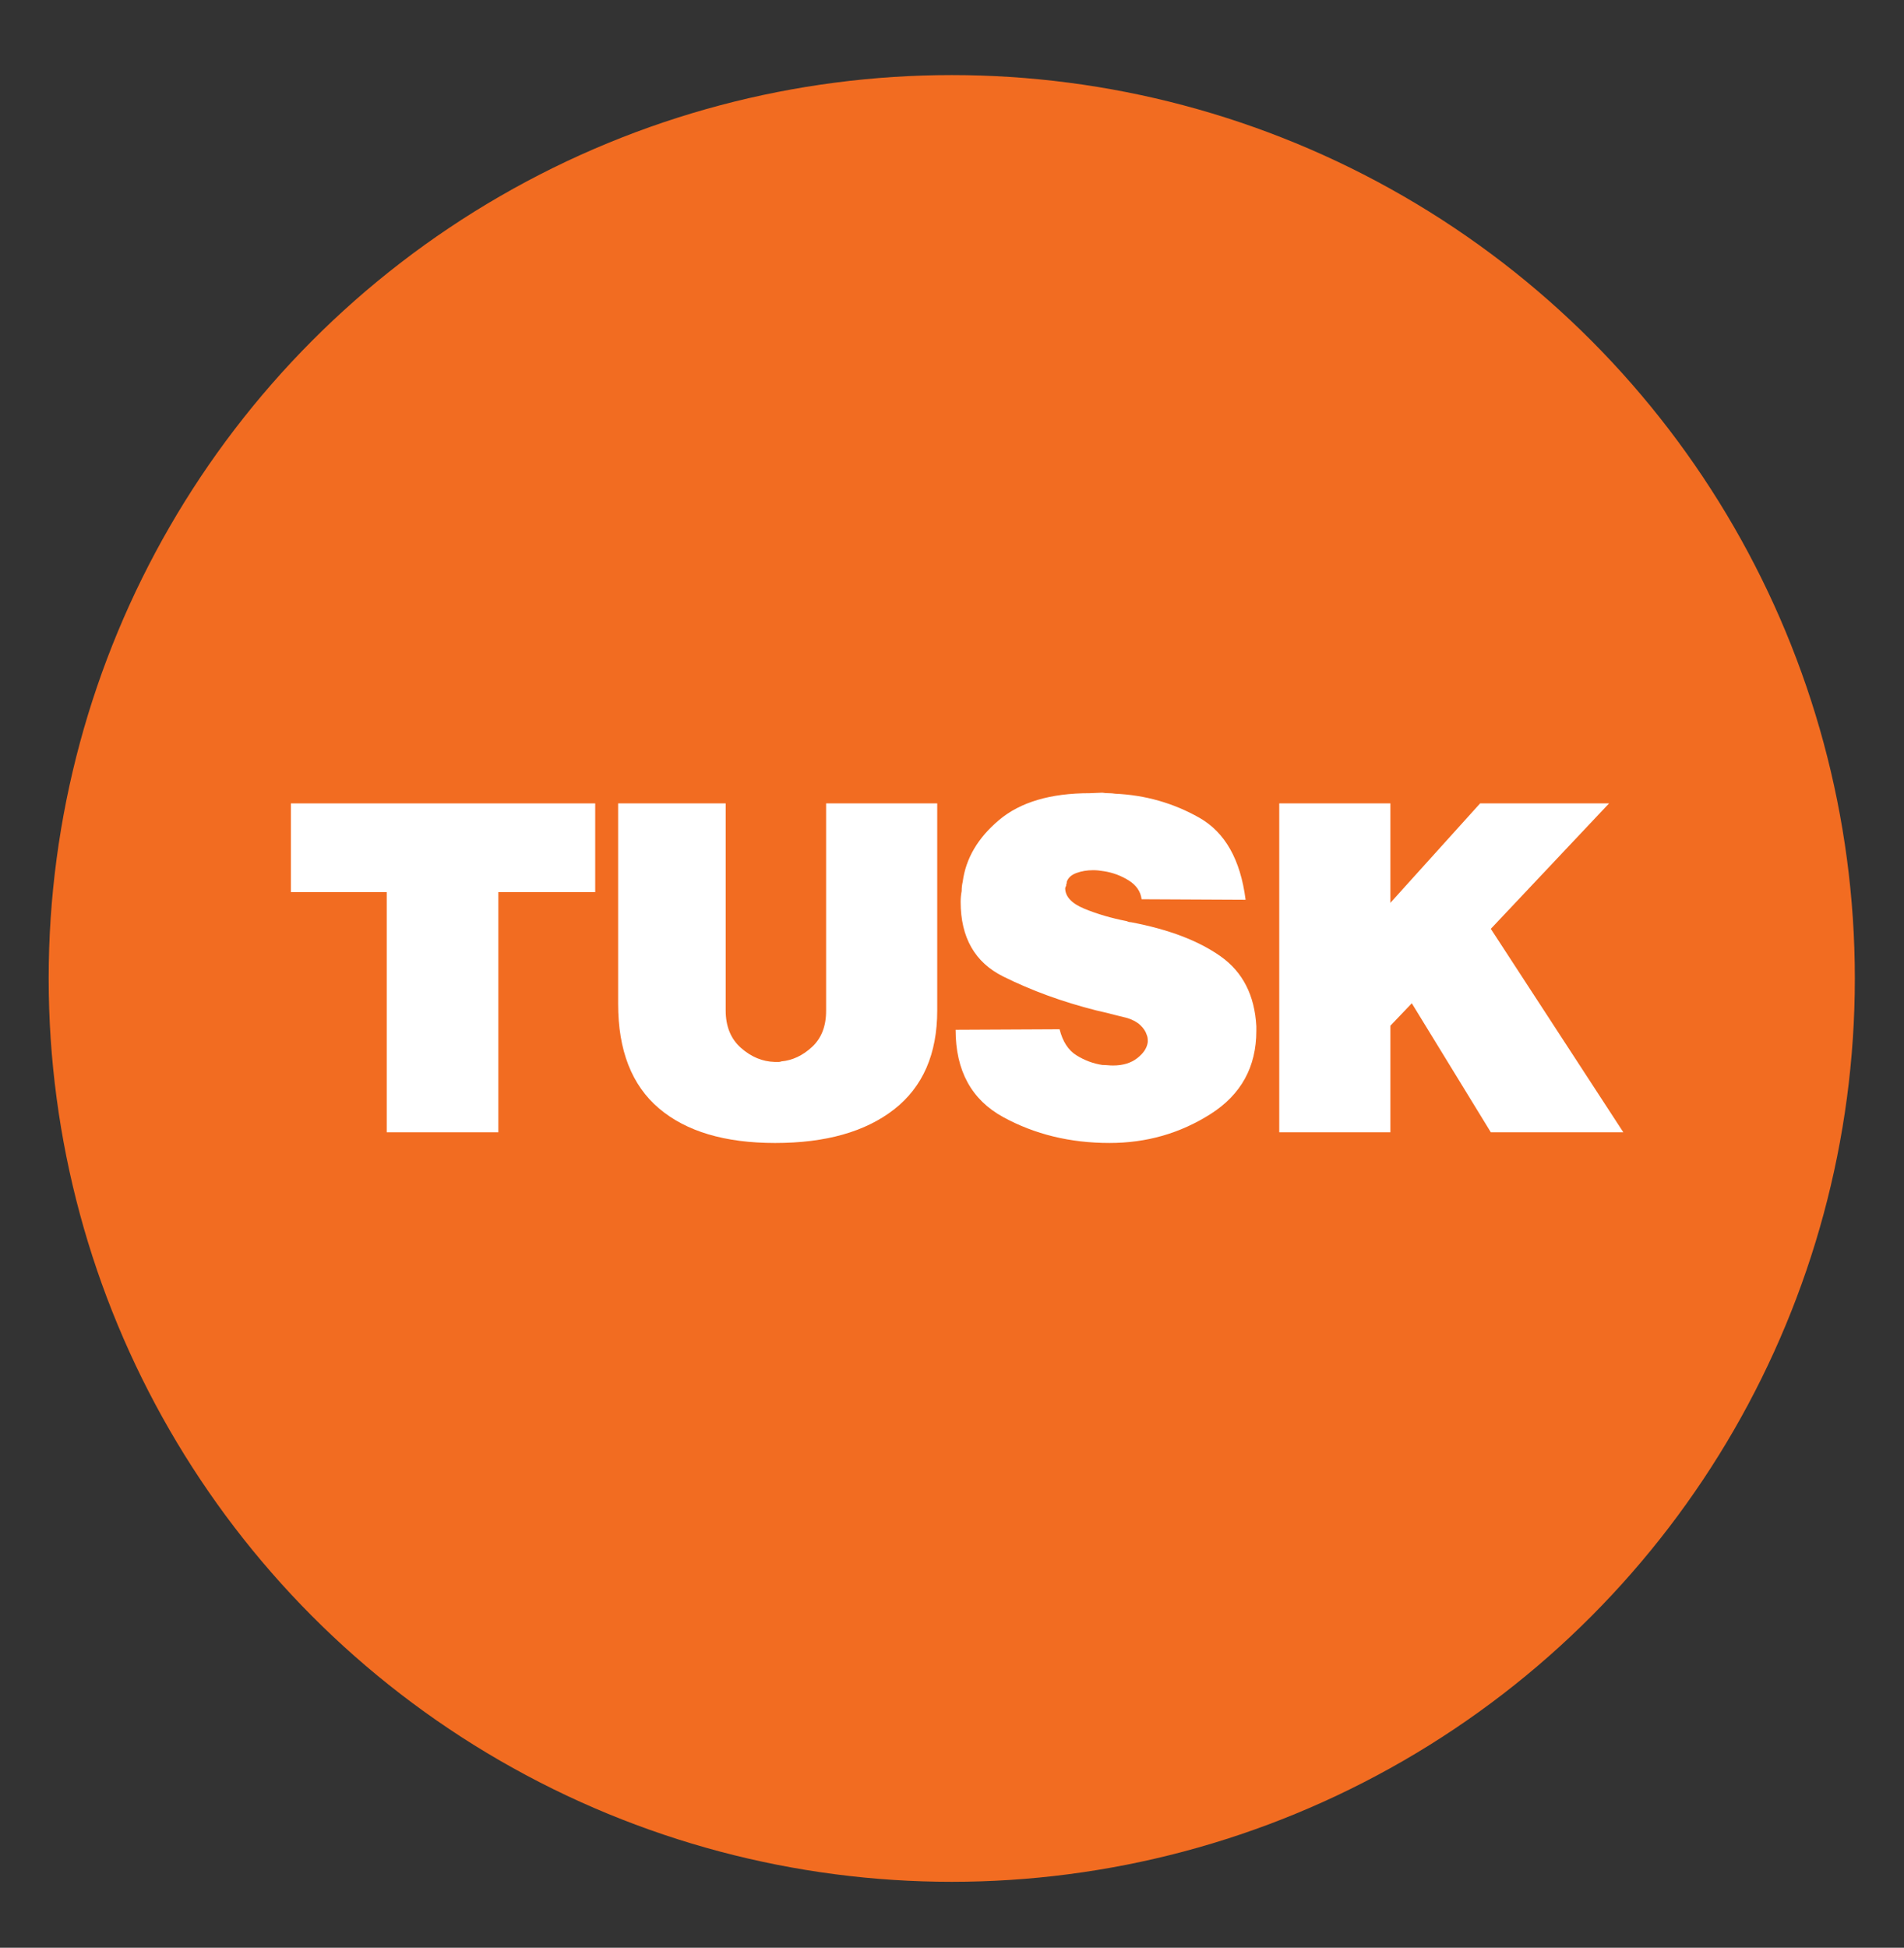 <?xml version="1.0" encoding="utf-8"?>
<!-- Generator: Adobe Illustrator 16.0.3, SVG Export Plug-In . SVG Version: 6.00 Build 0)  -->
<!DOCTYPE svg PUBLIC "-//W3C//DTD SVG 1.1//EN" "http://www.w3.org/Graphics/SVG/1.1/DTD/svg11.dtd">
<svg version="1.1" id="Layer_1" xmlns="http://www.w3.org/2000/svg" xmlns:xlink="http://www.w3.org/1999/xlink" x="0px" y="0px"
	 width="149.408px" height="152.793px" viewBox="0 0 149.408 152.793" enable-background="new 0 0 149.408 152.793"
	 xml:space="preserve">
<rect x="0" y="0" width="149.408" height="152.793" fill="#333333" stroke="none"/>
<circle fill="#F26C21" cx="74.685" cy="76.756" r="70.866"/>
<g>
	<path fill="#FFFFFF" d="M46.706,63.024v6.96h-7.6v18.84h-8.76v-18.84h-7.52v-6.96H46.706z"/>
	<path fill="#FFFFFF" d="M56.945,63.024v16.24c0,1.253,0.4,2.234,1.2,2.94c0.8,0.707,1.68,1.073,2.64,1.101c0.026,0,0.046,0,0.06,0
		c0.013,0,0.033,0,0.06,0c0.08,0,0.153,0,0.22,0c0.066,0,0.126-0.014,0.18-0.041c0.88-0.08,1.687-0.459,2.42-1.139
		c0.733-0.681,1.1-1.621,1.1-2.821v-16.28h8.72v16.24c0,3.414-1.127,6-3.38,7.76c-2.253,1.76-5.367,2.64-9.34,2.64
		c-3.947,0-6.987-0.906-9.12-2.72c-2.134-1.813-3.2-4.546-3.2-8.2v-15.72H56.945z"/>
	<path fill="#FFFFFF" d="M88.565,69.064c-0.6-0.373-1.248-0.613-1.939-0.72c-0.16-0.026-0.309-0.046-0.441-0.06
		c-0.133-0.013-0.266-0.02-0.398-0.02c-0.48,0-0.922,0.074-1.32,0.22c-0.4,0.147-0.654,0.38-0.76,0.7c0,0.027,0,0.054,0,0.08
		c0,0.027-0.014,0.067-0.041,0.12v0.08c-0.027,0.054-0.053,0.12-0.08,0.2c0,0.667,0.5,1.207,1.5,1.62c1,0.414,2.113,0.74,3.34,0.98
		c0.053,0.027,0.107,0.047,0.16,0.06c0.053,0.014,0.107,0.02,0.16,0.02c2.961,0.56,5.307,1.454,7.041,2.68
		c1.732,1.227,2.666,3.054,2.799,5.479v0.36c0,2.827-1.193,5-3.58,6.521c-2.387,1.52-5.033,2.279-7.939,2.279
		c-3.094,0-5.881-0.68-8.36-2.039c-2.48-1.361-3.72-3.641-3.72-6.841l8.16-0.04c0.24,0.96,0.68,1.641,1.32,2.04
		c0.639,0.399,1.32,0.653,2.039,0.761c0.133,0,0.273,0.006,0.42,0.02s0.287,0.02,0.42,0.02c0.773,0,1.406-0.193,1.9-0.58
		c0.494-0.386,0.766-0.806,0.82-1.26c0-0.025,0-0.046,0-0.061c0-0.012,0-0.032,0-0.059c0-0.08-0.008-0.16-0.02-0.24
		c-0.014-0.08-0.035-0.146-0.061-0.201c-0.08-0.266-0.246-0.52-0.5-0.76s-0.594-0.426-1.02-0.56
		c-0.215-0.053-0.428-0.106-0.641-0.16c-0.213-0.053-0.428-0.106-0.641-0.16c-0.186-0.053-0.373-0.1-0.559-0.14
		c-0.188-0.04-0.387-0.086-0.602-0.14c-2.639-0.666-5.073-1.553-7.299-2.66s-3.34-3.06-3.34-5.86c0-0.133,0.006-0.273,0.02-0.42
		c0.013-0.146,0.033-0.286,0.06-0.42c0-0.133,0.006-0.26,0.02-0.38c0.013-0.12,0.033-0.233,0.06-0.34
		c0.24-1.84,1.193-3.46,2.859-4.86c1.667-1.4,4.034-2.1,7.1-2.1l1-0.04c0.16,0.027,0.326,0.04,0.5,0.04s0.34,0.014,0.5,0.04
		c2.373,0.107,4.574,0.734,6.6,1.88c2.027,1.146,3.24,3.293,3.641,6.44l-8.16-0.04C89.504,69.931,89.165,69.438,88.565,69.064z"/>
	<path fill="#FFFFFF" d="M109.104,63.024v7.8l7.041-7.8h10.119l-9.279,9.84l10.398,15.96h-10.398l-6.201-10.12l-1.68,1.761v8.359
		h-8.721v-25.8H109.104z"/>
</g>
</svg>
